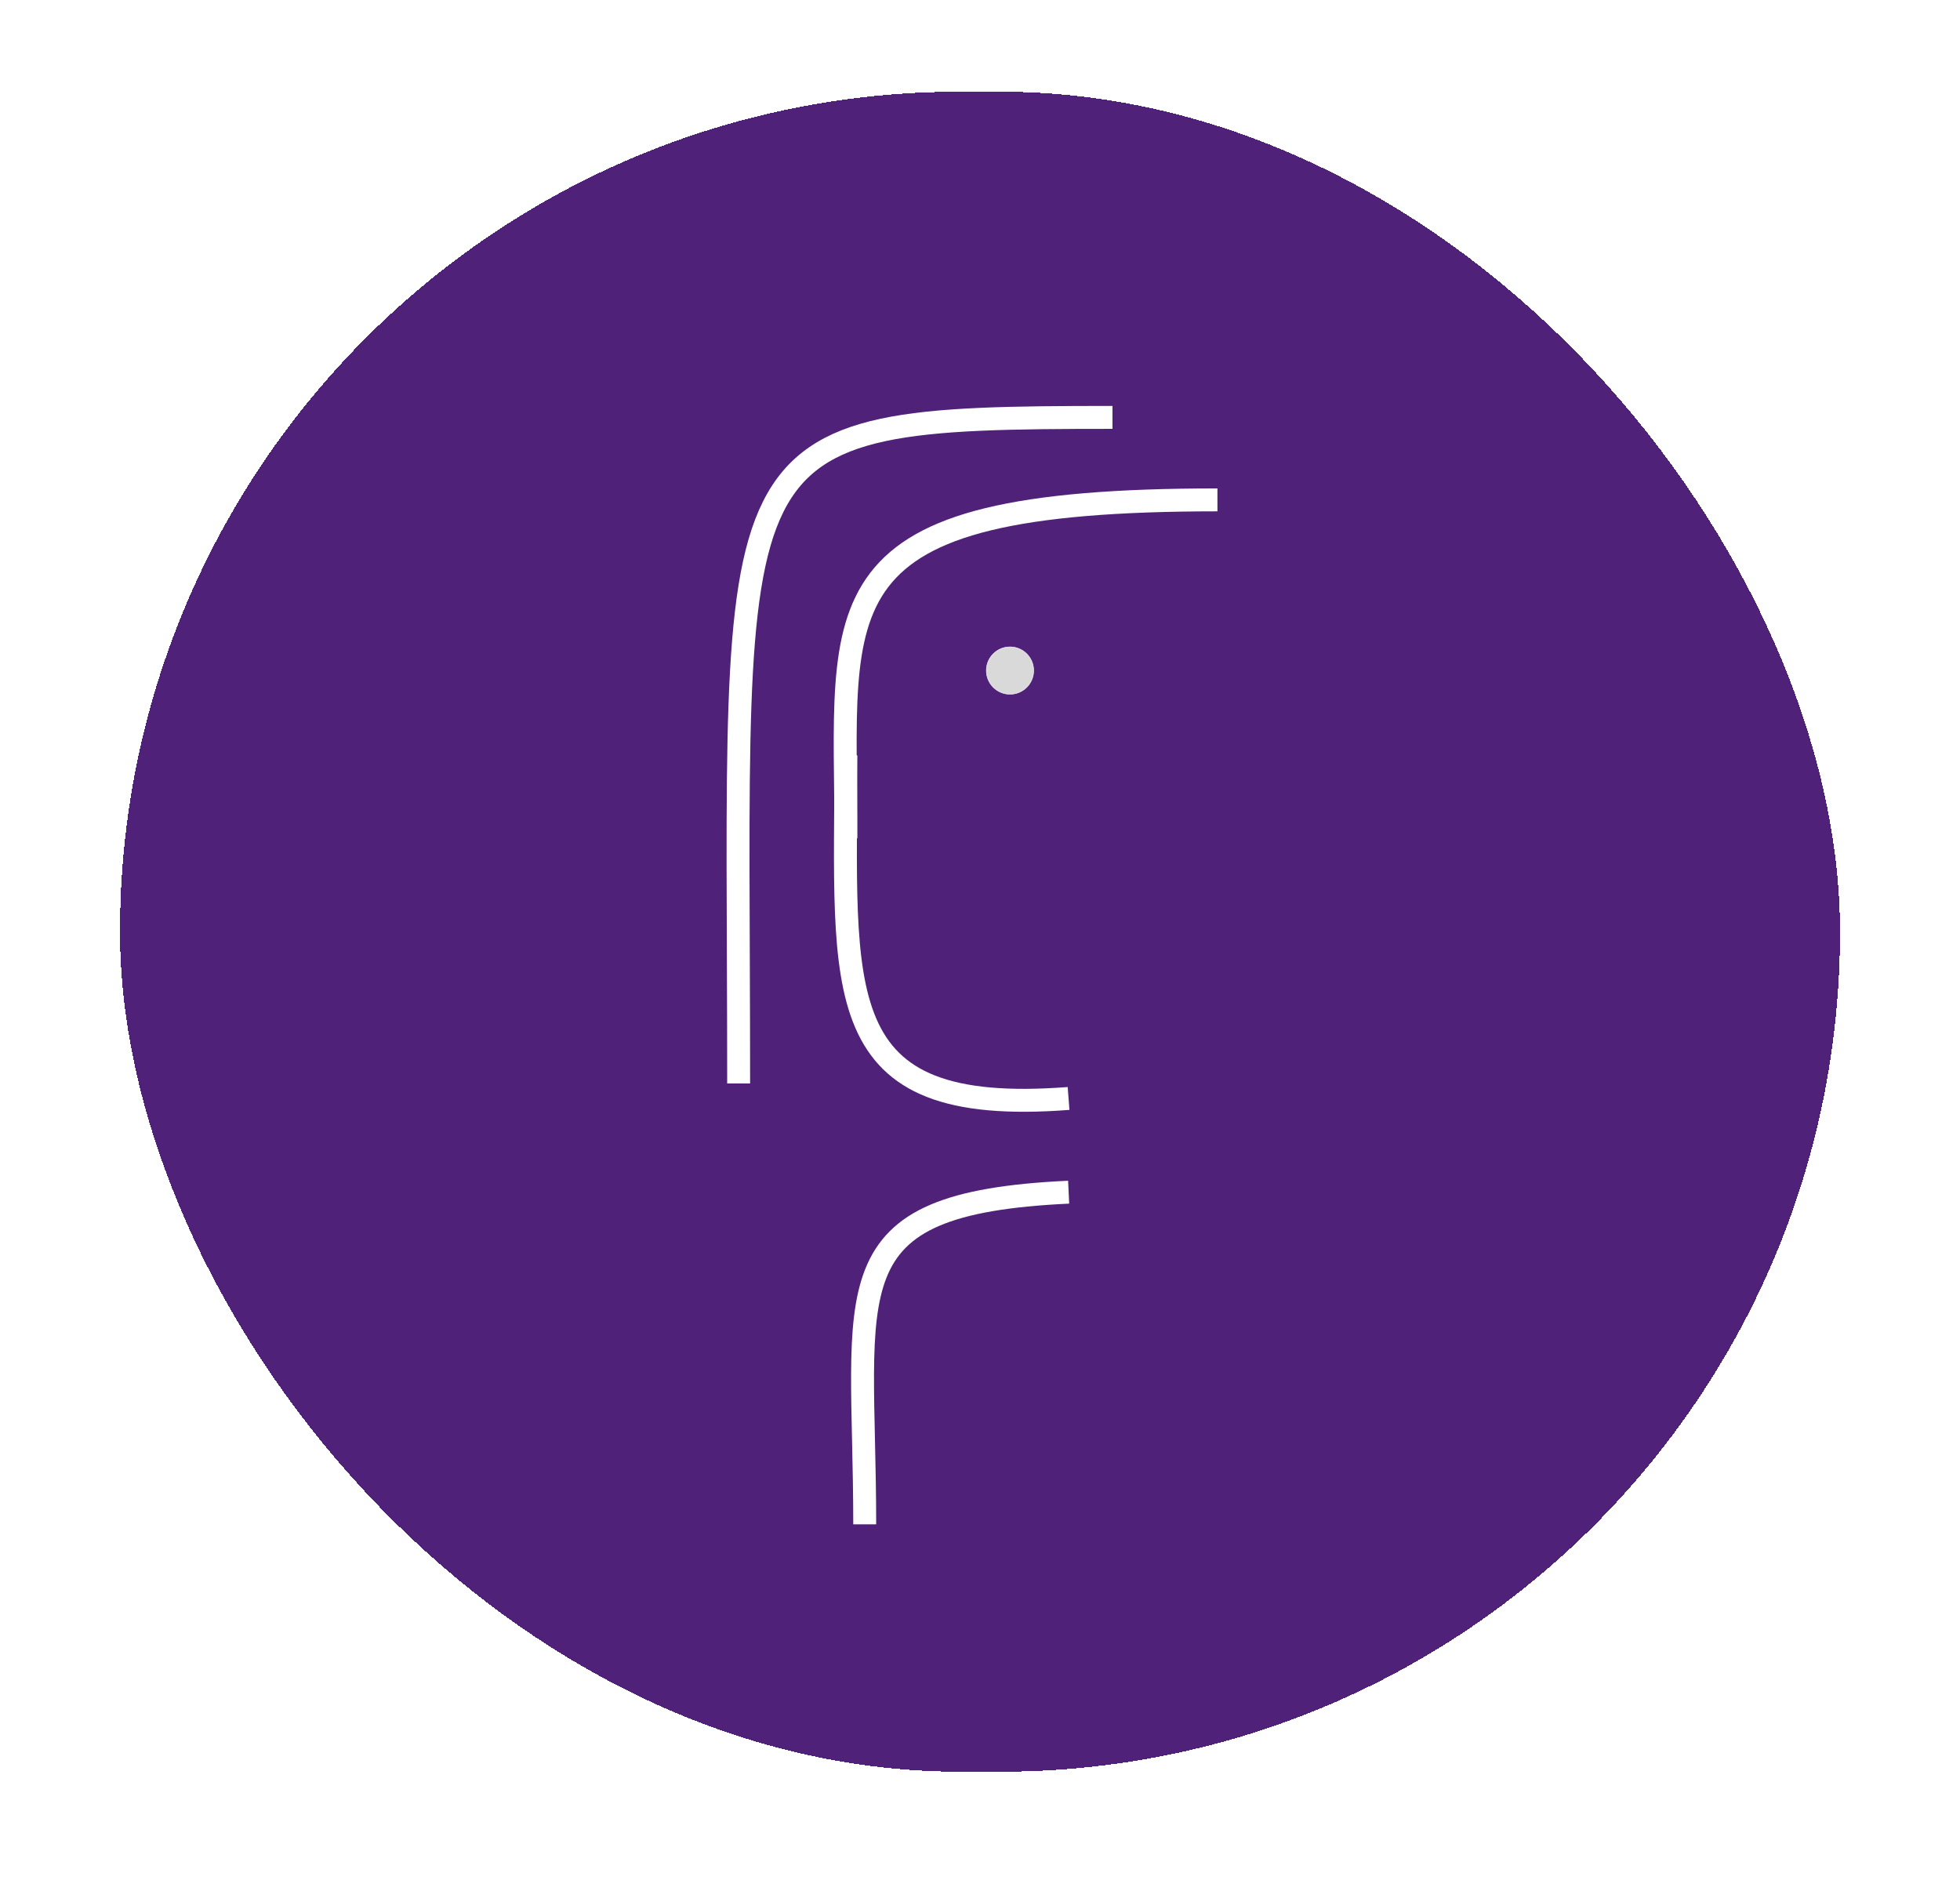 <svg width="49" height="47" viewBox="0 0 49 47" fill="none" xmlns="http://www.w3.org/2000/svg">
<g filter="url(#filter0_d_3544_15308)">
<rect x="3" width="43" height="42" rx="21" fill="#502178" shape-rendering="crispEdges"/>
<path d="M30.436 10.204C20.288 10.204 21.147 12.706 21.148 18.663" stroke="white" stroke-width="0.573"/>
<path d="M27.812 8.142C17.663 8.142 18.466 8.531 18.466 24.794" stroke="white" stroke-width="0.573"/>
<path d="M26.716 27.512C20.669 27.793 21.617 29.86 21.618 35.816" stroke="white" stroke-width="0.573"/>
<path d="M26.714 25.169C20.622 25.637 21.147 22.548 21.147 16.592" stroke="white" stroke-width="0.573"/>
<circle cx="25.25" cy="14.471" r="0.592" fill="#D9D9D9" stroke="white" stroke-width="0.012"/>
</g>
<defs>
<filter id="filter0_d_3544_15308" x="0.707" y="0" width="47.586" height="46.586" filterUnits="userSpaceOnUse" color-interpolation-filters="sRGB">
<feFlood flood-opacity="0" result="BackgroundImageFix"/>
<feColorMatrix in="SourceAlpha" type="matrix" values="0 0 0 0 0 0 0 0 0 0 0 0 0 0 0 0 0 0 127 0" result="hardAlpha"/>
<feOffset dy="2.293"/>
<feGaussianBlur stdDeviation="1.146"/>
<feComposite in2="hardAlpha" operator="out"/>
<feColorMatrix type="matrix" values="0 0 0 0 0 0 0 0 0 0 0 0 0 0 0 0 0 0 0.25 0"/>
<feBlend mode="normal" in2="BackgroundImageFix" result="effect1_dropShadow_3544_15308"/>
<feBlend mode="normal" in="SourceGraphic" in2="effect1_dropShadow_3544_15308" result="shape"/>
</filter>
</defs>
</svg>
